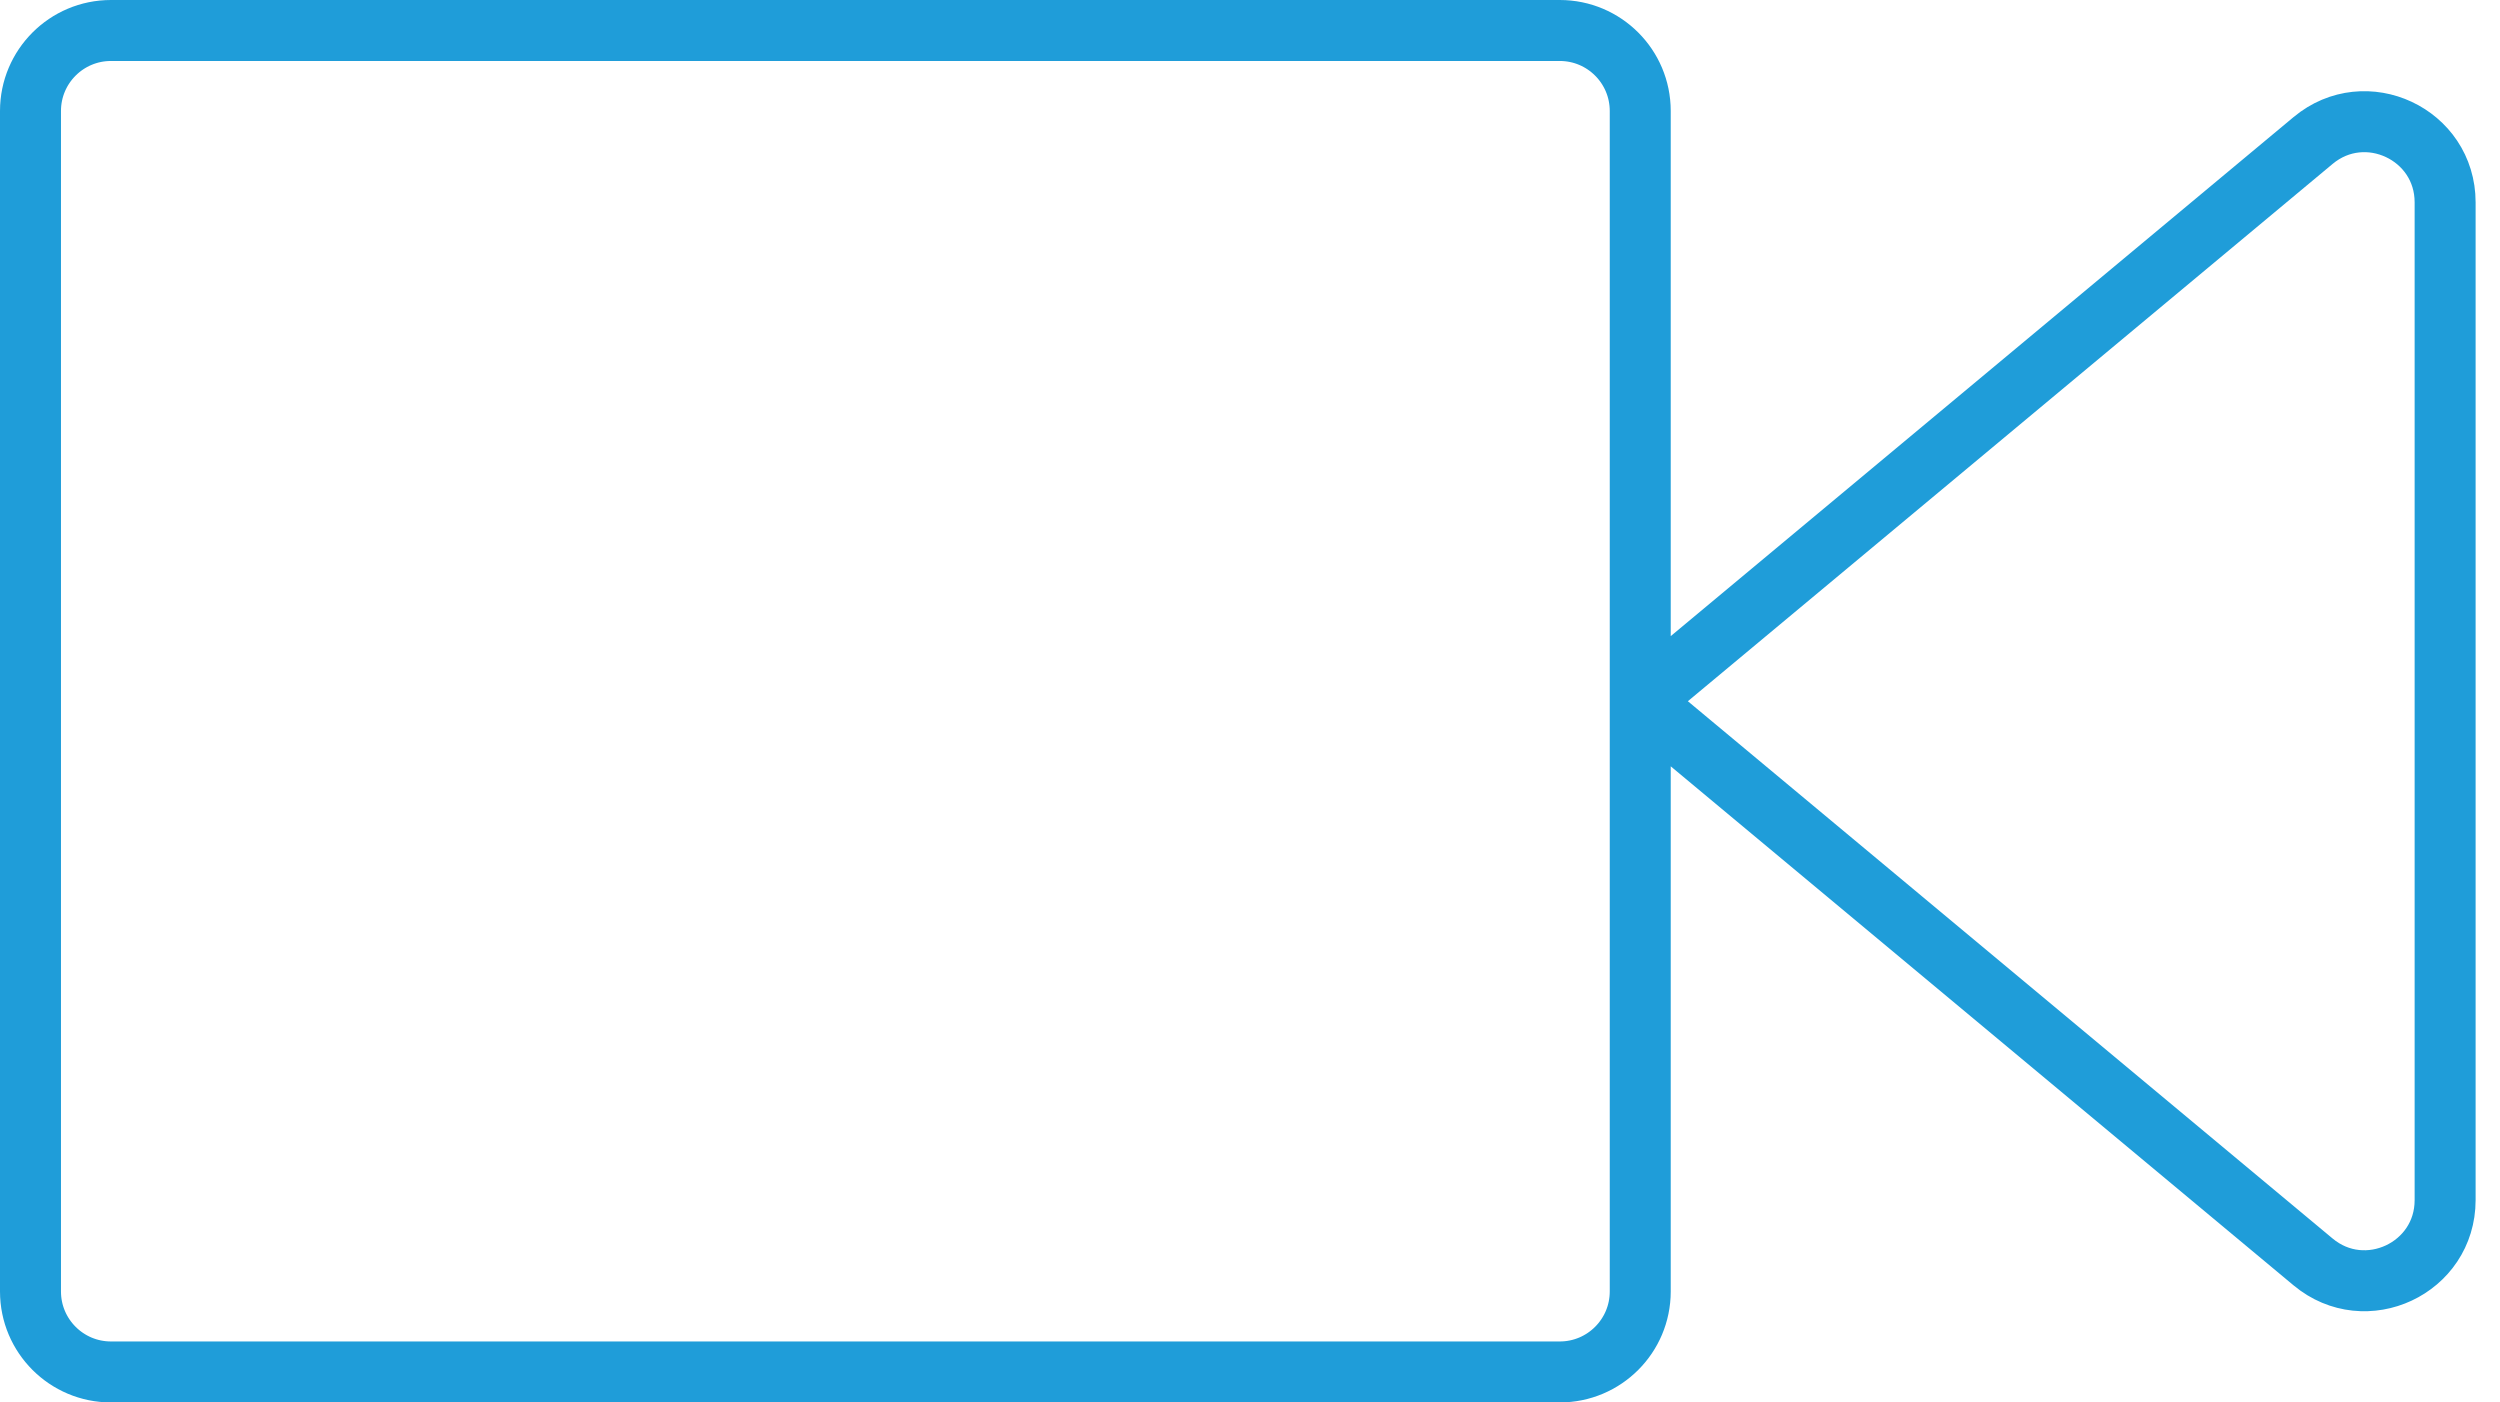 <?xml version="1.0" encoding="UTF-8"?>
<svg xmlns="http://www.w3.org/2000/svg" width="82" height="46" viewBox="0 0 82 46" fill="none">
  <path d="M53.8 23V42.36C53.8 43.818 52.618 45 51.16 45H3.64C2.182 45 1 43.818 1 42.36V3.64C1 2.182 2.182 1 3.64 1H51.16C52.618 1 53.8 2.182 53.8 3.64V23ZM53.8 23L75.87 4.608C77.59 3.175 80.2 4.398 80.2 6.637V39.364C80.2 41.602 77.59 42.825 75.87 41.392L53.8 23Z" stroke="#1F9DD9" stroke-width="2" stroke-linecap="round" stroke-linejoin="round"></path>
</svg>
